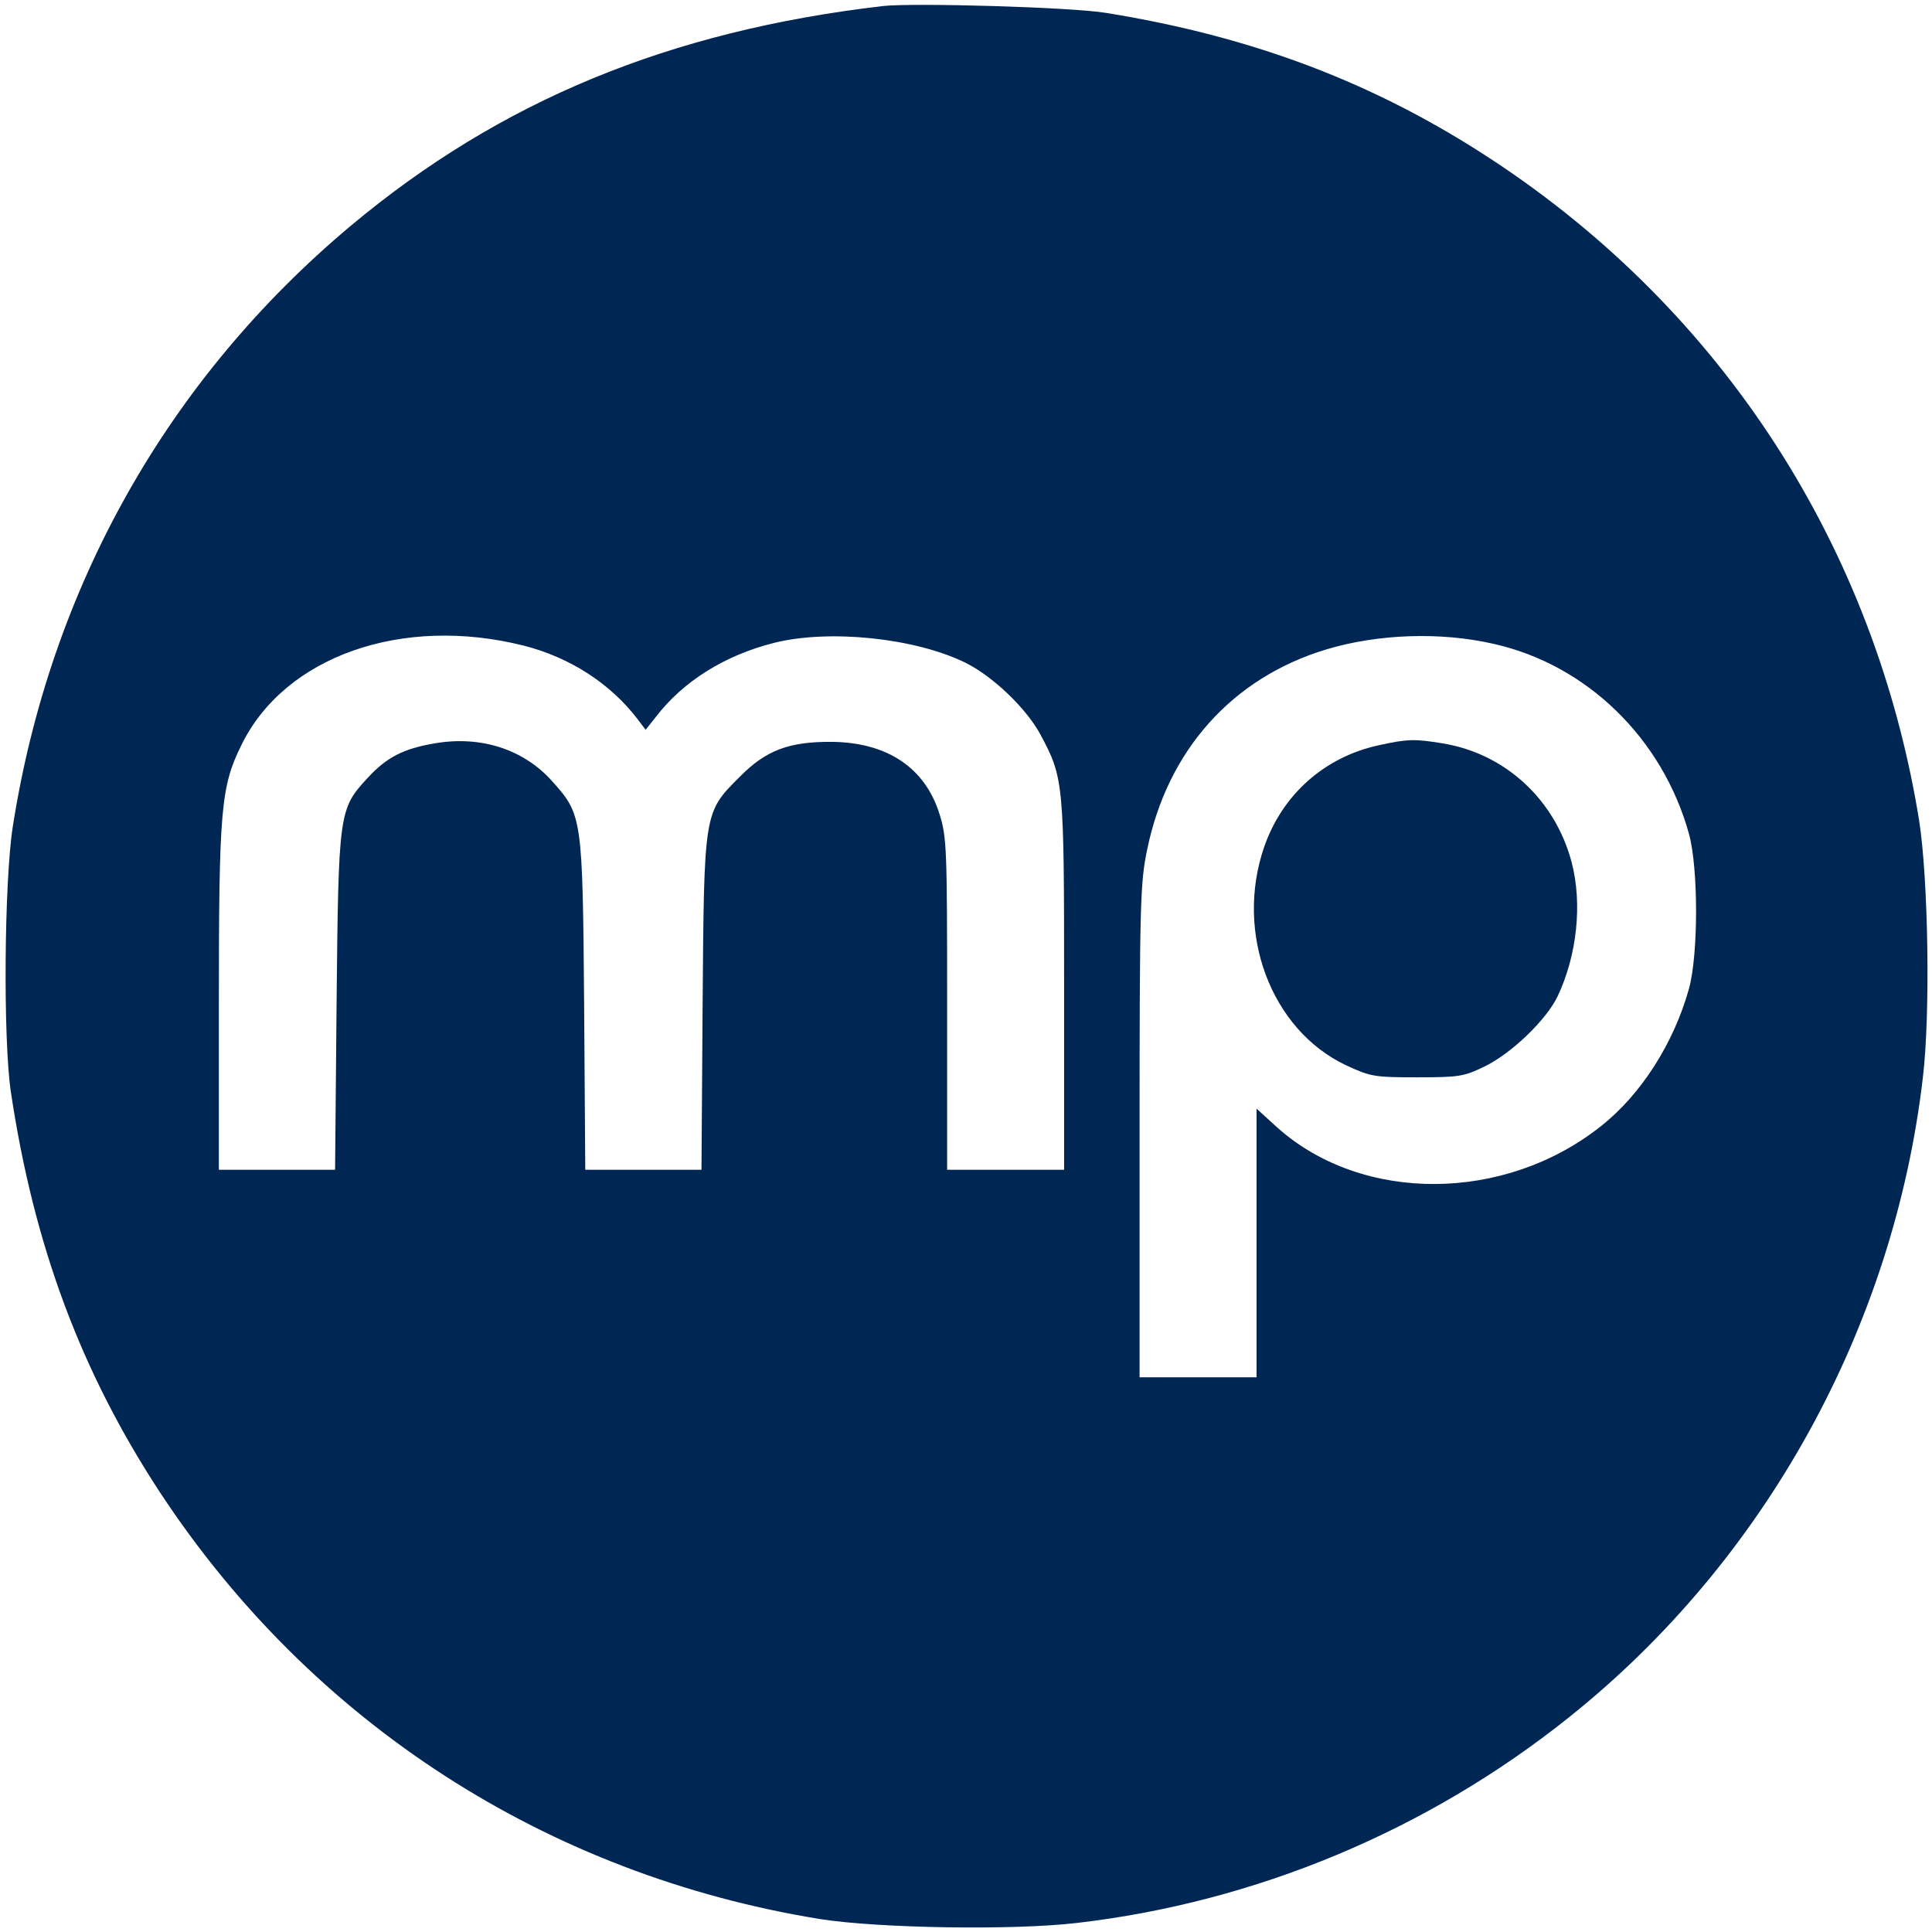 <?xml version="1.0" standalone="no"?>
<!DOCTYPE svg PUBLIC "-//W3C//DTD SVG 20010904//EN"
 "http://www.w3.org/TR/2001/REC-SVG-20010904/DTD/svg10.dtd">
<svg version="1.0" xmlns="http://www.w3.org/2000/svg"
 width="512pt" height="512pt" viewBox="0 0 512 512"
 preserveAspectRatio="xMidYMid meet">
<g transform="translate(0,512) scale(0.1,-0.1)"
fill="#002654" stroke="none">
<path d="M2340 5104 c-566 -66 -1014 -251 -1410 -582 -486 -407 -797 -960
-896 -1592 -23 -146 -26 -567 -5 -705 61 -407 186 -741 395 -1060 402 -611
1026 -1014 1751 -1131 155 -24 509 -30 679 -10 474 55 929 245 1304 545 519
414 861 1033 938 1697 20 170 14 524 -10 679 -117 725 -520 1349 -1131 1751
-310 204 -634 327 -1025 390 -91 15 -509 27 -590 18z m-952 -1695 c122 -31
229 -100 301 -194 l22 -29 27 34 c72 94 182 163 312 196 145 37 373 14 508
-52 73 -36 163 -122 200 -192 61 -114 62 -127 62 -664 l0 -488 -155 0 -155 0
0 439 c0 410 -1 443 -20 503 -38 123 -138 190 -284 192 -115 1 -176 -22 -246
-93 -95 -95 -94 -91 -98 -603 l-3 -438 -154 0 -154 0 -3 438 c-4 497 -5 503
-85 592 -76 85 -190 121 -311 100 -83 -14 -128 -37 -179 -93 -75 -81 -76 -92
-81 -594 l-4 -443 -154 0 -154 0 0 433 c0 522 5 582 60 693 115 235 426 344
748 263z m2569 5 c248 -55 449 -251 519 -504 25 -91 25 -319 0 -410 -40 -144
-127 -281 -234 -365 -255 -202 -631 -204 -856 -4 l-56 51 0 -356 0 -356 -155
0 -155 0 0 653 c0 604 2 659 20 745 54 264 226 456 475 531 136 41 302 47 442
15z"/>
<path d="M3654 3145 c-144 -31 -256 -131 -304 -270 -78 -227 18 -484 217 -578
65 -30 74 -32 188 -32 112 0 124 2 180 29 71 35 163 123 193 186 51 108 66
244 37 355 -44 166 -176 288 -342 315 -73 12 -93 12 -169 -5z"/>
</g>
</svg>
